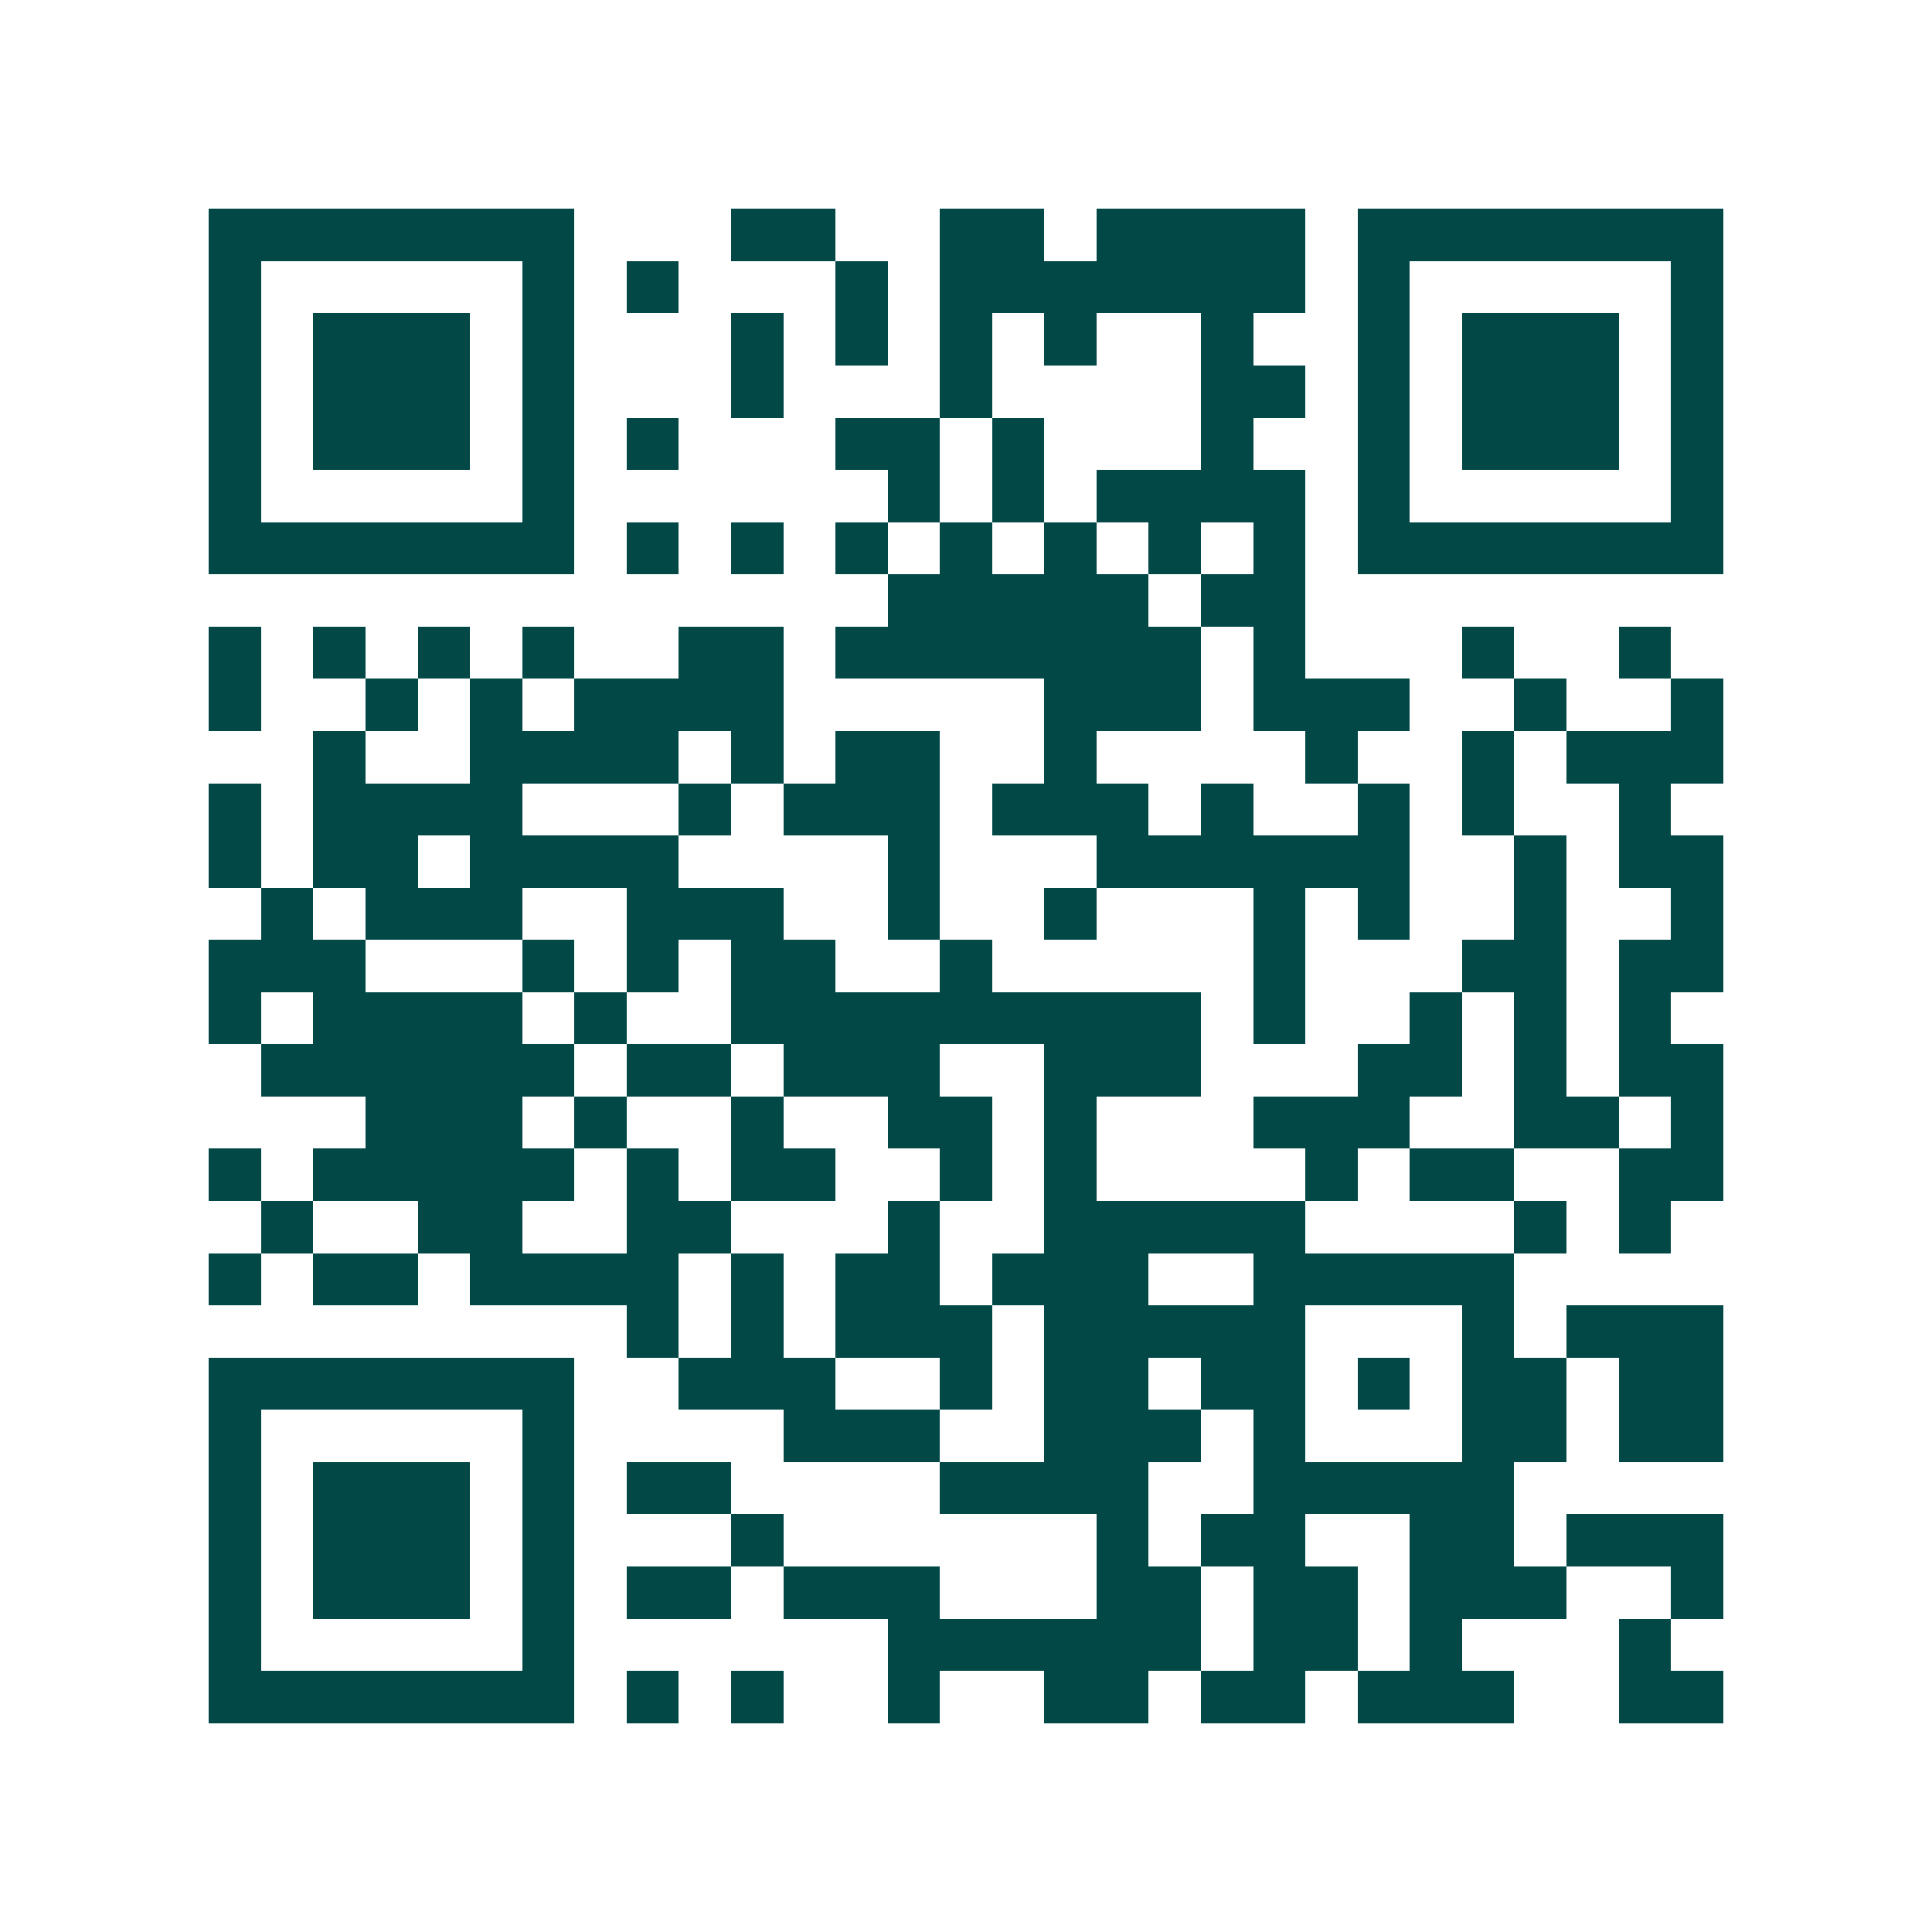 <svg xmlns="http://www.w3.org/2000/svg" width="200" height="200" viewBox="0 0 37 37" shape-rendering="crispEdges"><path fill="#ffffff" d="M0 0h37v37H0z"/><path stroke="#014847" d="M4 4.5h7m3 0h2m2 0h2m1 0h4m1 0h7M4 5.5h1m5 0h1m1 0h1m3 0h1m1 0h7m1 0h1m5 0h1M4 6.5h1m1 0h3m1 0h1m3 0h1m1 0h1m1 0h1m1 0h1m2 0h1m2 0h1m1 0h3m1 0h1M4 7.5h1m1 0h3m1 0h1m3 0h1m3 0h1m4 0h2m1 0h1m1 0h3m1 0h1M4 8.5h1m1 0h3m1 0h1m1 0h1m3 0h2m1 0h1m3 0h1m2 0h1m1 0h3m1 0h1M4 9.5h1m5 0h1m6 0h1m1 0h1m1 0h4m1 0h1m5 0h1M4 10.5h7m1 0h1m1 0h1m1 0h1m1 0h1m1 0h1m1 0h1m1 0h1m1 0h7M17 11.5h5m1 0h2M4 12.5h1m1 0h1m1 0h1m1 0h1m2 0h2m1 0h7m1 0h1m3 0h1m2 0h1M4 13.5h1m2 0h1m1 0h1m1 0h4m5 0h3m1 0h3m2 0h1m2 0h1M6 14.5h1m2 0h4m1 0h1m1 0h2m2 0h1m4 0h1m2 0h1m1 0h3M4 15.5h1m1 0h4m3 0h1m1 0h3m1 0h3m1 0h1m2 0h1m1 0h1m2 0h1M4 16.5h1m1 0h2m1 0h4m4 0h1m3 0h6m2 0h1m1 0h2M5 17.5h1m1 0h3m2 0h3m2 0h1m2 0h1m3 0h1m1 0h1m2 0h1m2 0h1M4 18.5h3m3 0h1m1 0h1m1 0h2m2 0h1m5 0h1m3 0h2m1 0h2M4 19.5h1m1 0h4m1 0h1m2 0h9m1 0h1m2 0h1m1 0h1m1 0h1M5 20.5h6m1 0h2m1 0h3m2 0h3m3 0h2m1 0h1m1 0h2M7 21.5h3m1 0h1m2 0h1m2 0h2m1 0h1m3 0h3m2 0h2m1 0h1M4 22.5h1m1 0h5m1 0h1m1 0h2m2 0h1m1 0h1m4 0h1m1 0h2m2 0h2M5 23.5h1m2 0h2m2 0h2m3 0h1m2 0h5m4 0h1m1 0h1M4 24.5h1m1 0h2m1 0h4m1 0h1m1 0h2m1 0h3m2 0h5M12 25.5h1m1 0h1m1 0h3m1 0h5m3 0h1m1 0h3M4 26.5h7m2 0h3m2 0h1m1 0h2m1 0h2m1 0h1m1 0h2m1 0h2M4 27.5h1m5 0h1m4 0h3m2 0h3m1 0h1m3 0h2m1 0h2M4 28.5h1m1 0h3m1 0h1m1 0h2m4 0h4m2 0h5M4 29.5h1m1 0h3m1 0h1m3 0h1m6 0h1m1 0h2m2 0h2m1 0h3M4 30.5h1m1 0h3m1 0h1m1 0h2m1 0h3m3 0h2m1 0h2m1 0h3m2 0h1M4 31.5h1m5 0h1m6 0h6m1 0h2m1 0h1m3 0h1M4 32.5h7m1 0h1m1 0h1m2 0h1m2 0h2m1 0h2m1 0h3m2 0h2"/></svg>
